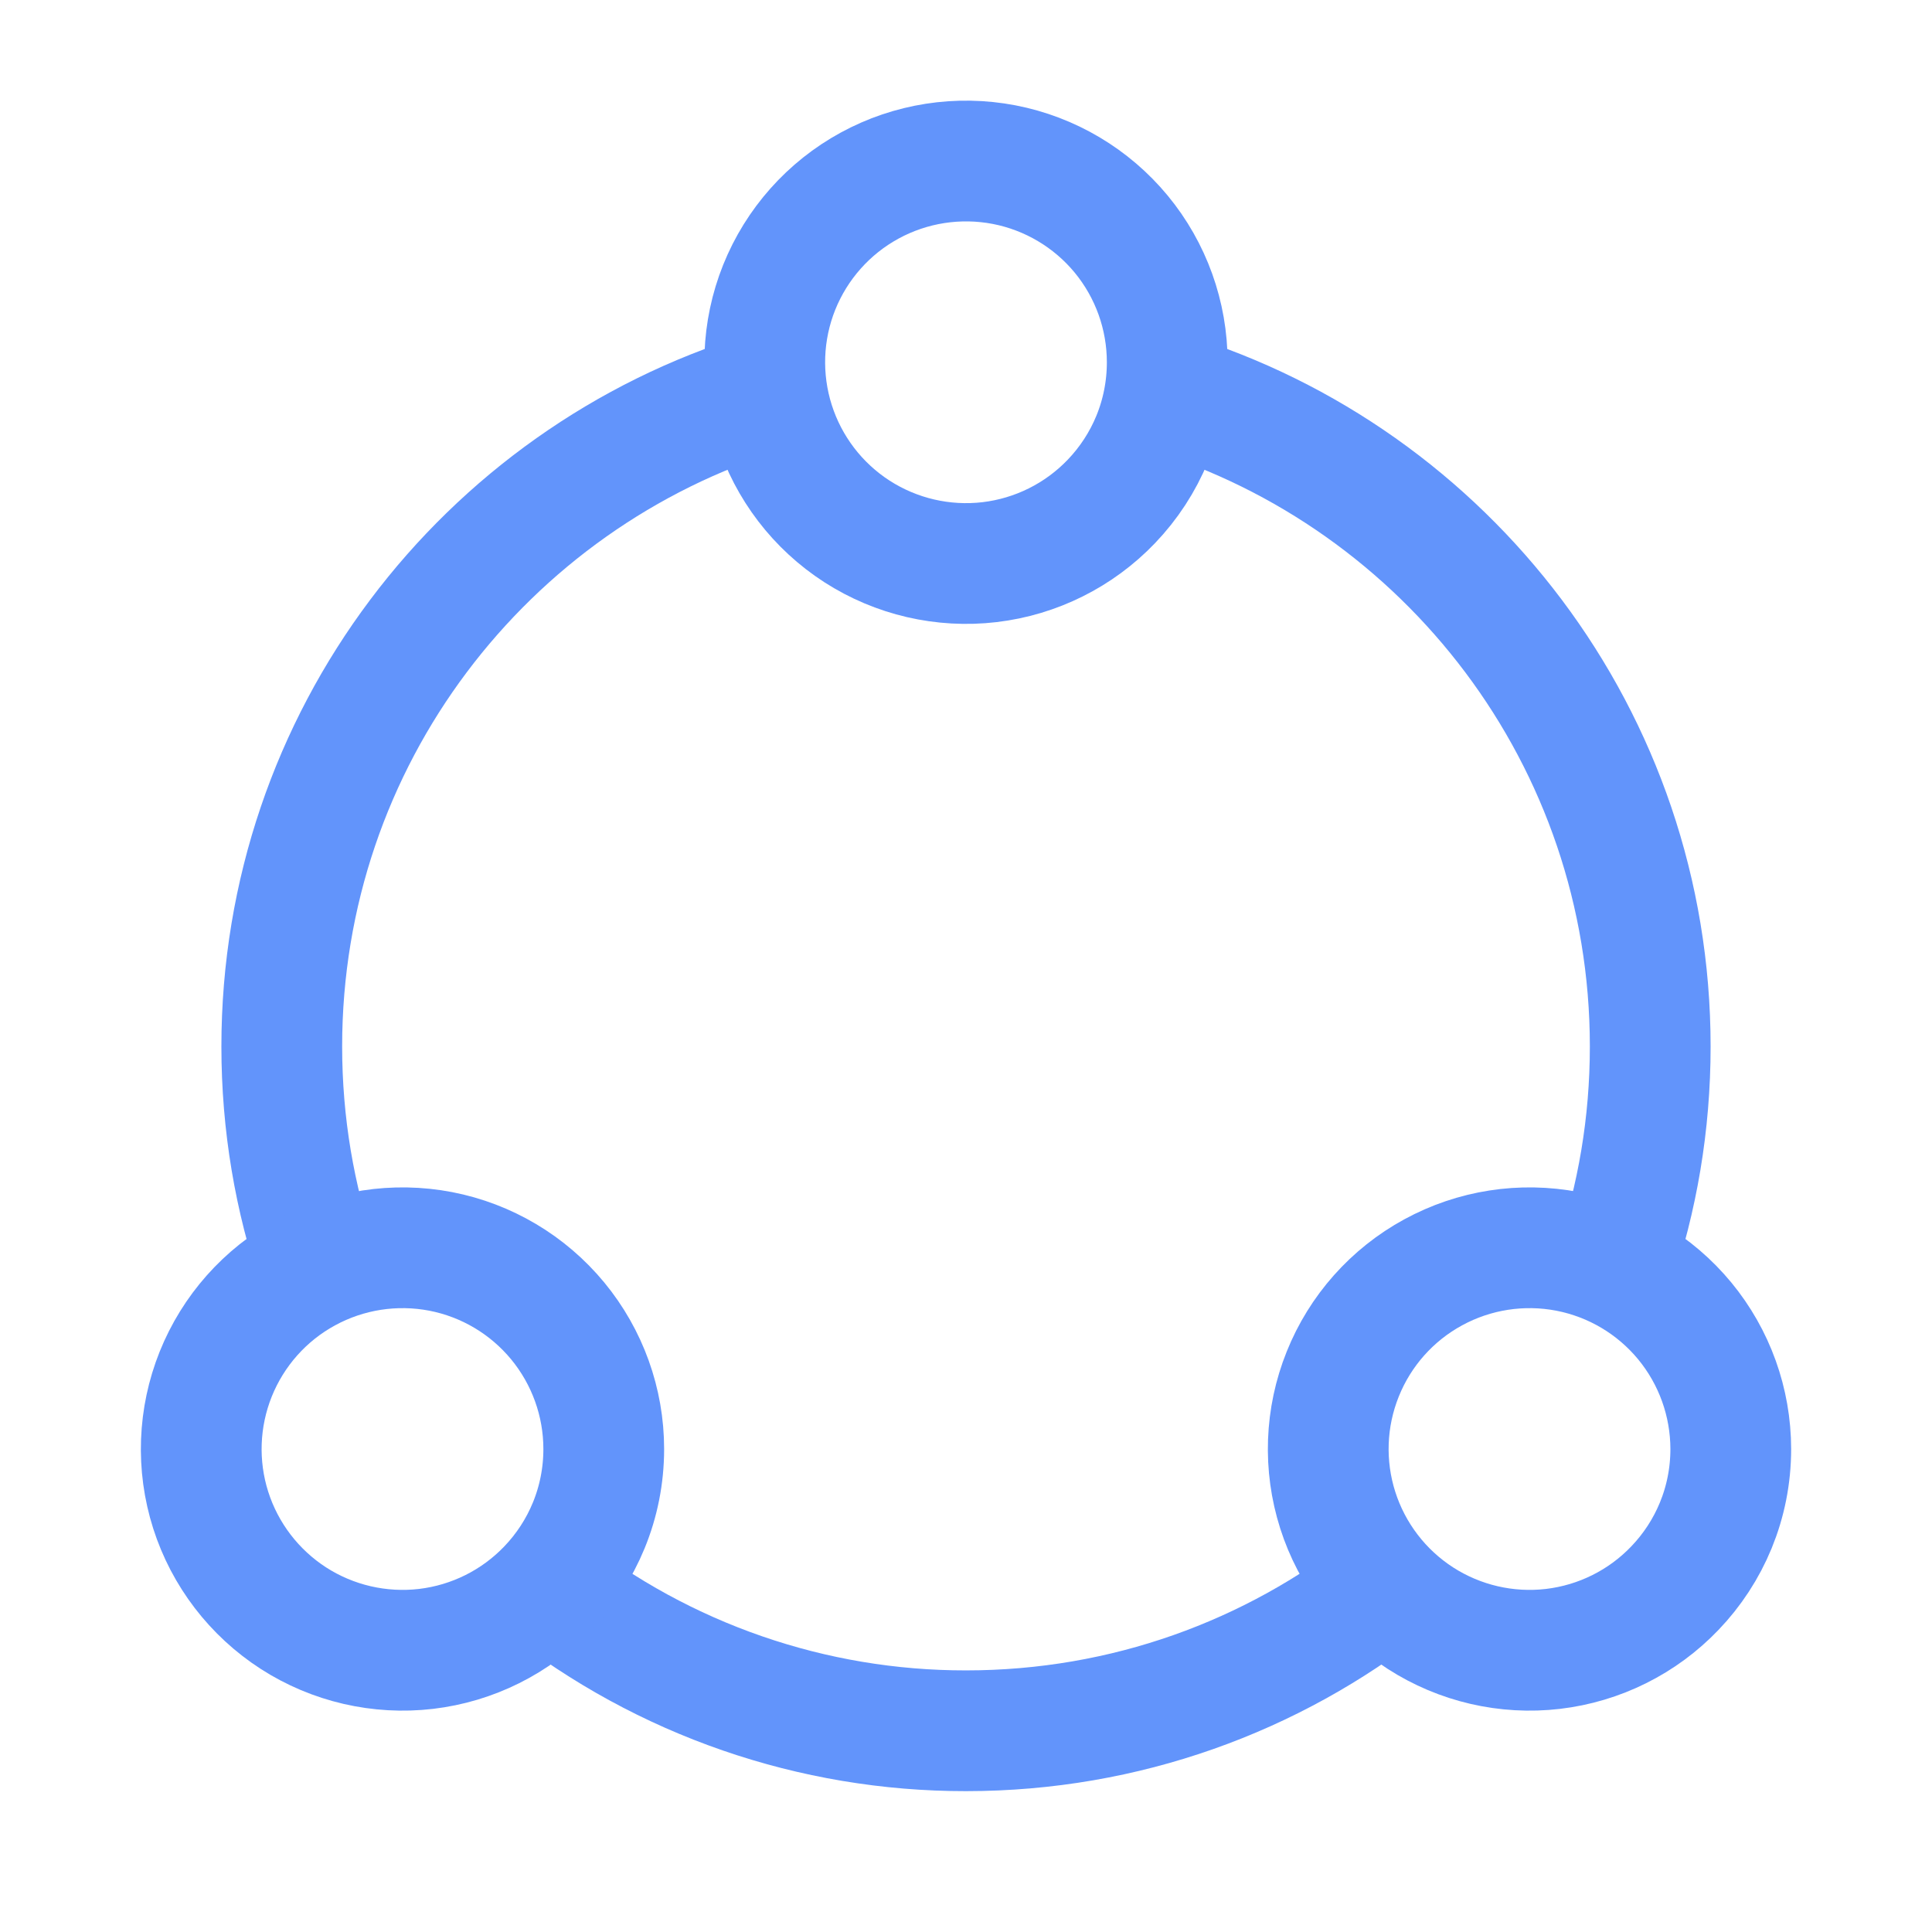 <svg width="32" height="32" viewBox="0 0 32 32" fill="none" xmlns="http://www.w3.org/2000/svg">
<path d="M9 26.247C10.995 27.818 13.461 28.67 16 28.667C18.642 28.667 21.073 27.763 23 26.247M12.666 6.498C8.034 7.921 4.667 12.234 4.667 17.333C4.667 18.617 4.88 19.85 5.273 21M19.333 6.498C23.966 7.921 27.333 12.234 27.333 17.333C27.333 18.617 27.12 19.85 26.727 21" stroke="#6294FB" stroke-width="2"/>
<path d="M28.667 24C28.667 24.895 28.315 25.707 27.741 26.305C27.206 26.865 26.492 27.22 25.723 27.311C24.954 27.401 24.178 27.221 23.527 26.802C22.876 26.382 22.392 25.749 22.157 25.012C21.922 24.274 21.951 23.477 22.24 22.759C22.528 22.04 23.058 21.444 23.738 21.074C24.418 20.703 25.205 20.581 25.965 20.727C26.726 20.874 27.411 21.281 27.904 21.878C28.397 22.476 28.666 23.226 28.667 24ZM10 24C10 24.895 9.648 25.707 9.075 26.305C8.539 26.865 7.826 27.22 7.057 27.311C6.288 27.401 5.511 27.221 4.86 26.802C4.21 26.382 3.725 25.749 3.49 25.012C3.255 24.274 3.285 23.477 3.573 22.759C3.862 22.04 4.391 21.444 5.071 21.074C5.751 20.703 6.538 20.581 7.299 20.727C8.059 20.874 8.744 21.281 9.237 21.878C9.73 22.476 10 23.226 10 24ZM19.333 6C19.333 6.895 18.981 7.707 18.408 8.305C17.872 8.865 17.159 9.22 16.39 9.311C15.621 9.401 14.845 9.221 14.194 8.802C13.543 8.382 13.059 7.749 12.824 7.012C12.589 6.274 12.618 5.477 12.906 4.759C13.195 4.04 13.725 3.444 14.404 3.074C15.084 2.703 15.872 2.581 16.632 2.727C17.392 2.874 18.078 3.281 18.571 3.878C19.064 4.476 19.333 5.226 19.333 6Z" stroke="#6294FB" stroke-width="2" stroke-linecap="round" stroke-linejoin="round"/>
</svg>

